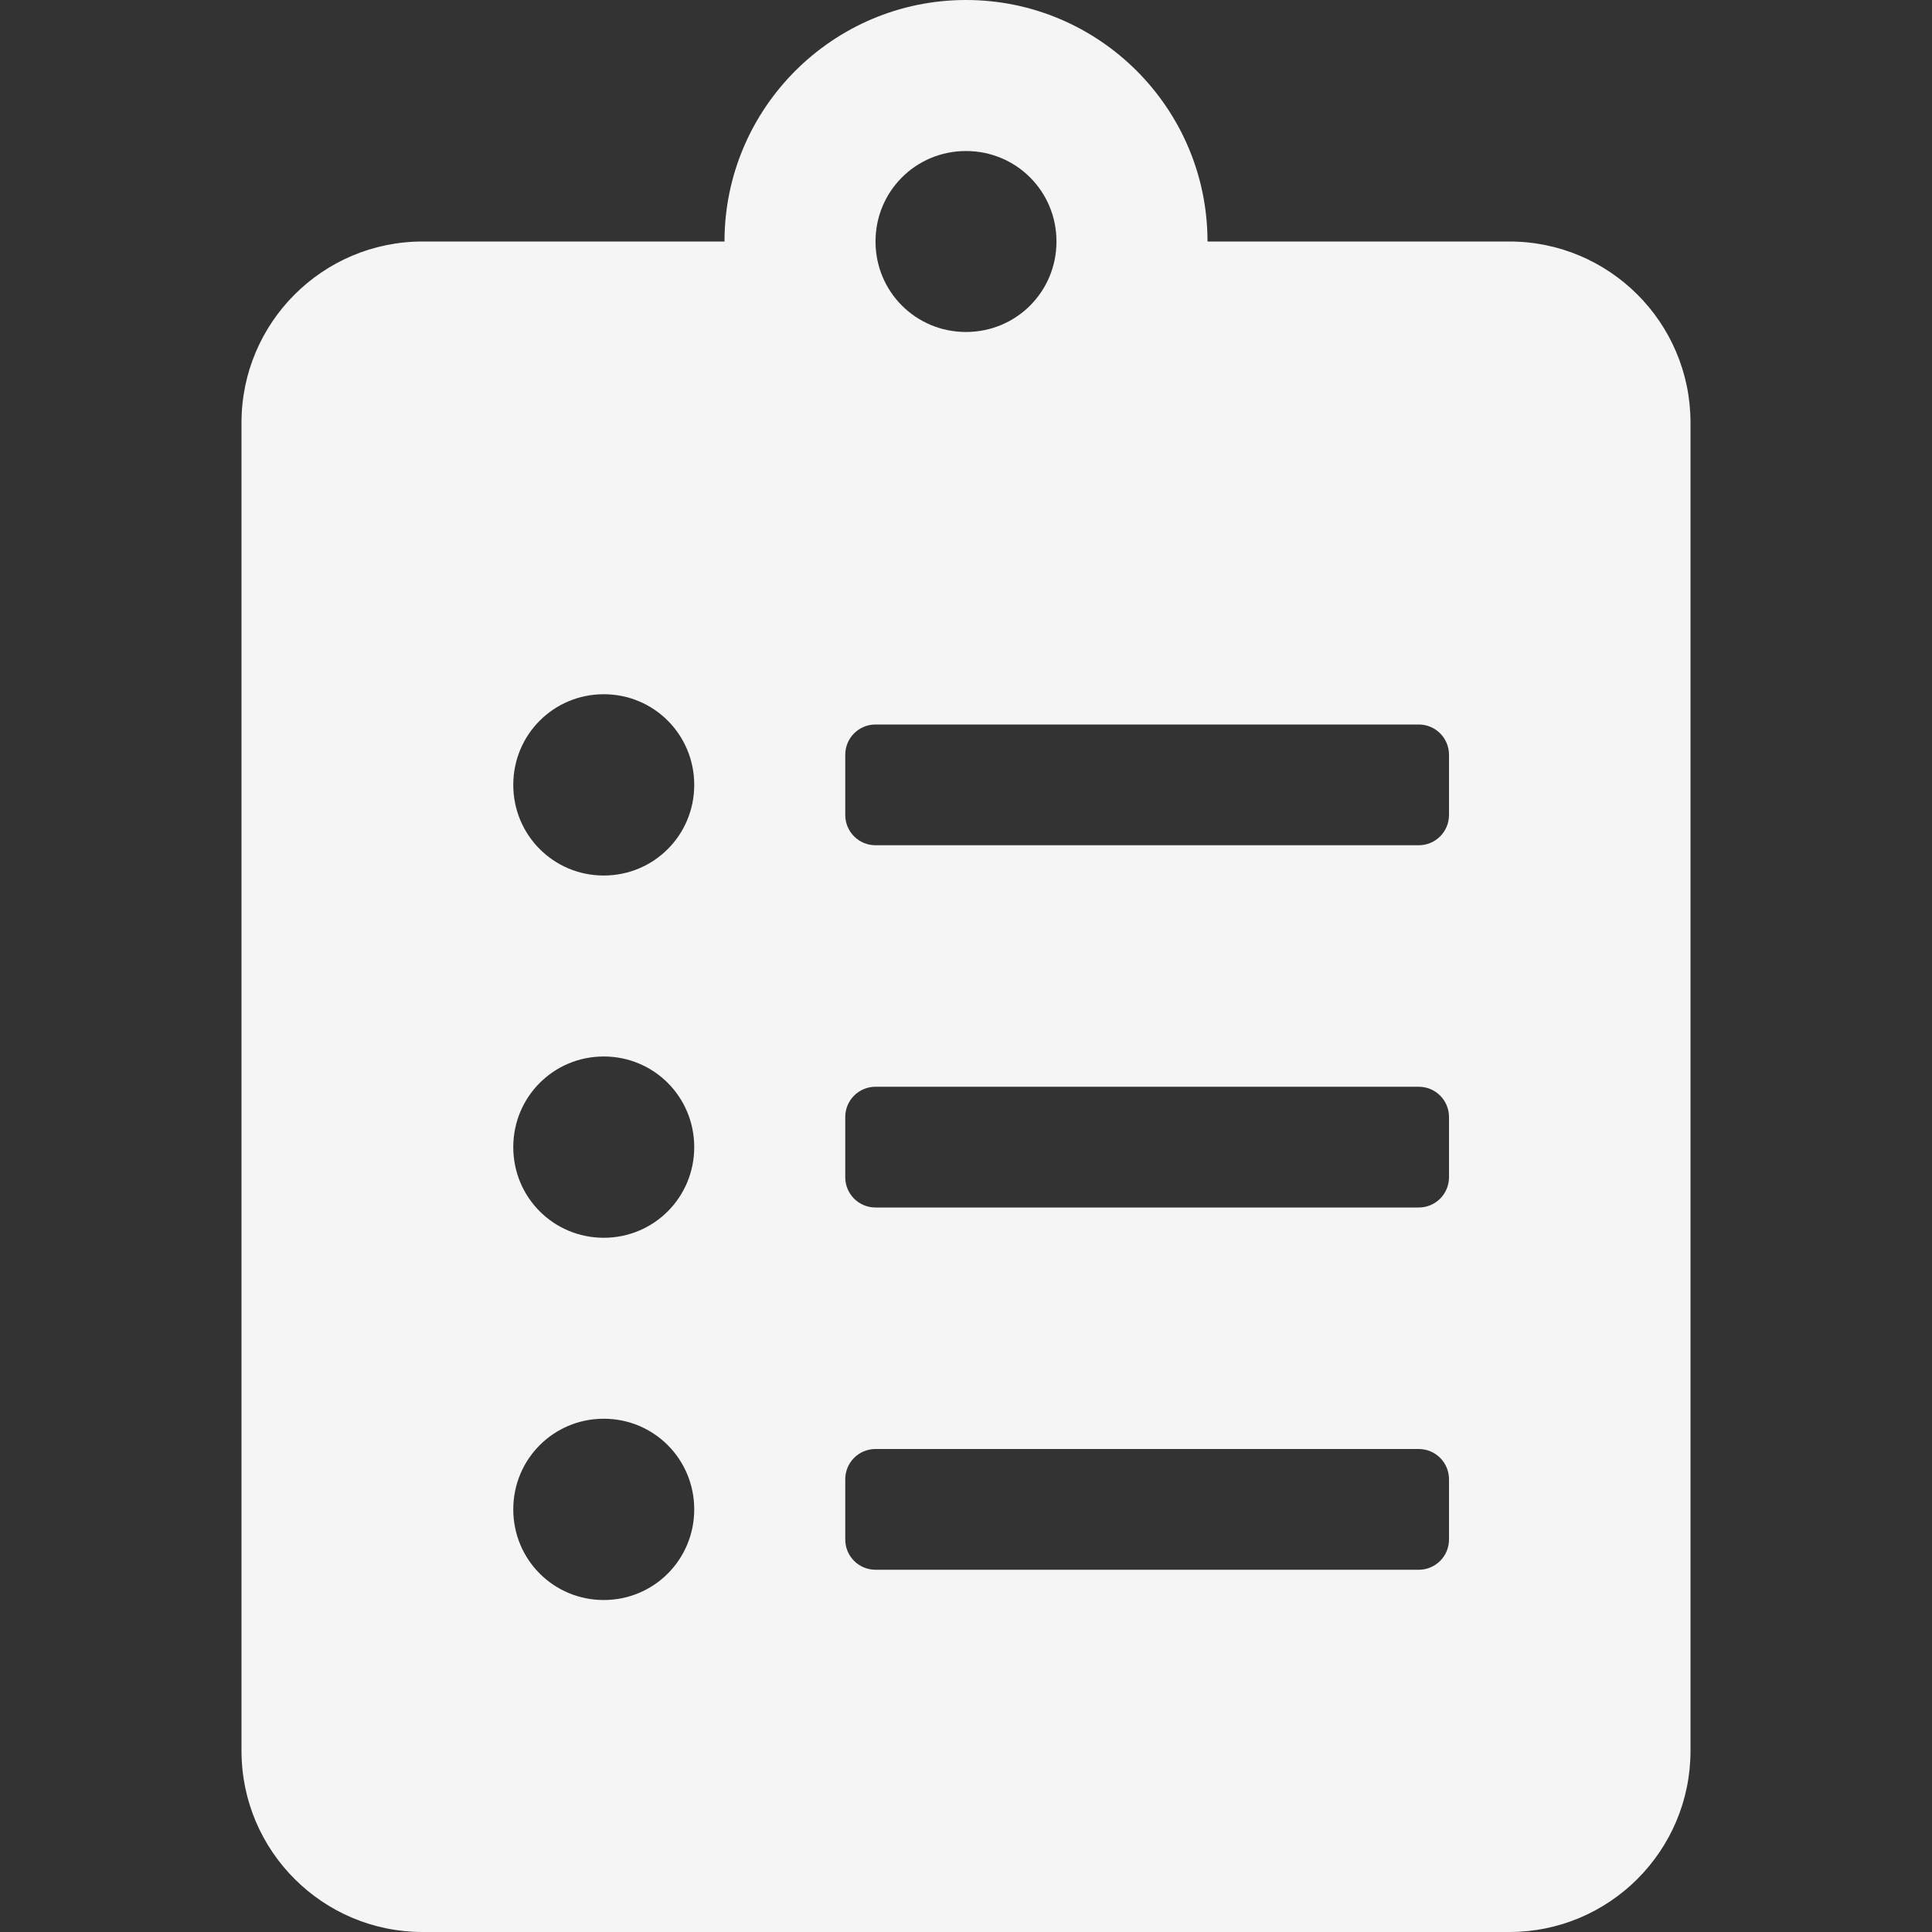 <svg xmlns="http://www.w3.org/2000/svg" width="12" height="12" viewBox="0 0 12 12" fill="none">
<rect x="0" y="0" width="12" height="12" fill="#333333" stroke="none"/>
<path d="M9.375 1.5H7.5C7.5 0.673 6.827 0 6 0C5.173 0 4.5 0.673 4.5 1.5H2.625C2.004 1.5 1.5 2.004 1.5 2.625V10.875C1.5 11.496 2.004 12 2.625 12H9.375C9.996 12 10.5 11.496 10.5 10.875V2.625C10.5 2.004 9.996 1.5 9.375 1.5ZM3.75 9.938C3.438 9.938 3.188 9.687 3.188 9.375C3.188 9.063 3.438 8.812 3.75 8.812C4.062 8.812 4.312 9.063 4.312 9.375C4.312 9.687 4.062 9.938 3.75 9.938ZM3.75 7.688C3.438 7.688 3.188 7.437 3.188 7.125C3.188 6.813 3.438 6.562 3.75 6.562C4.062 6.562 4.312 6.813 4.312 7.125C4.312 7.437 4.062 7.688 3.75 7.688ZM3.75 5.438C3.438 5.438 3.188 5.187 3.188 4.875C3.188 4.563 3.438 4.312 3.75 4.312C4.062 4.312 4.312 4.563 4.312 4.875C4.312 5.187 4.062 5.438 3.75 5.438ZM6 0.938C6.312 0.938 6.562 1.188 6.562 1.5C6.562 1.812 6.312 2.062 6 2.062C5.688 2.062 5.438 1.812 5.438 1.5C5.438 1.188 5.688 0.938 6 0.938ZM9 9.562C9 9.666 8.916 9.75 8.812 9.75H5.438C5.334 9.75 5.25 9.666 5.25 9.562V9.188C5.25 9.084 5.334 9 5.438 9H8.812C8.916 9 9 9.084 9 9.188V9.562ZM9 7.312C9 7.416 8.916 7.5 8.812 7.5H5.438C5.334 7.5 5.25 7.416 5.25 7.312V6.938C5.25 6.834 5.334 6.75 5.438 6.75H8.812C8.916 6.75 9 6.834 9 6.938V7.312ZM9 5.062C9 5.166 8.916 5.25 8.812 5.25H5.438C5.334 5.25 5.25 5.166 5.25 5.062V4.688C5.25 4.584 5.334 4.5 5.438 4.5H8.812C8.916 4.5 9 4.584 9 4.688V5.062Z" fill="#F5F5F5"/>
</svg>